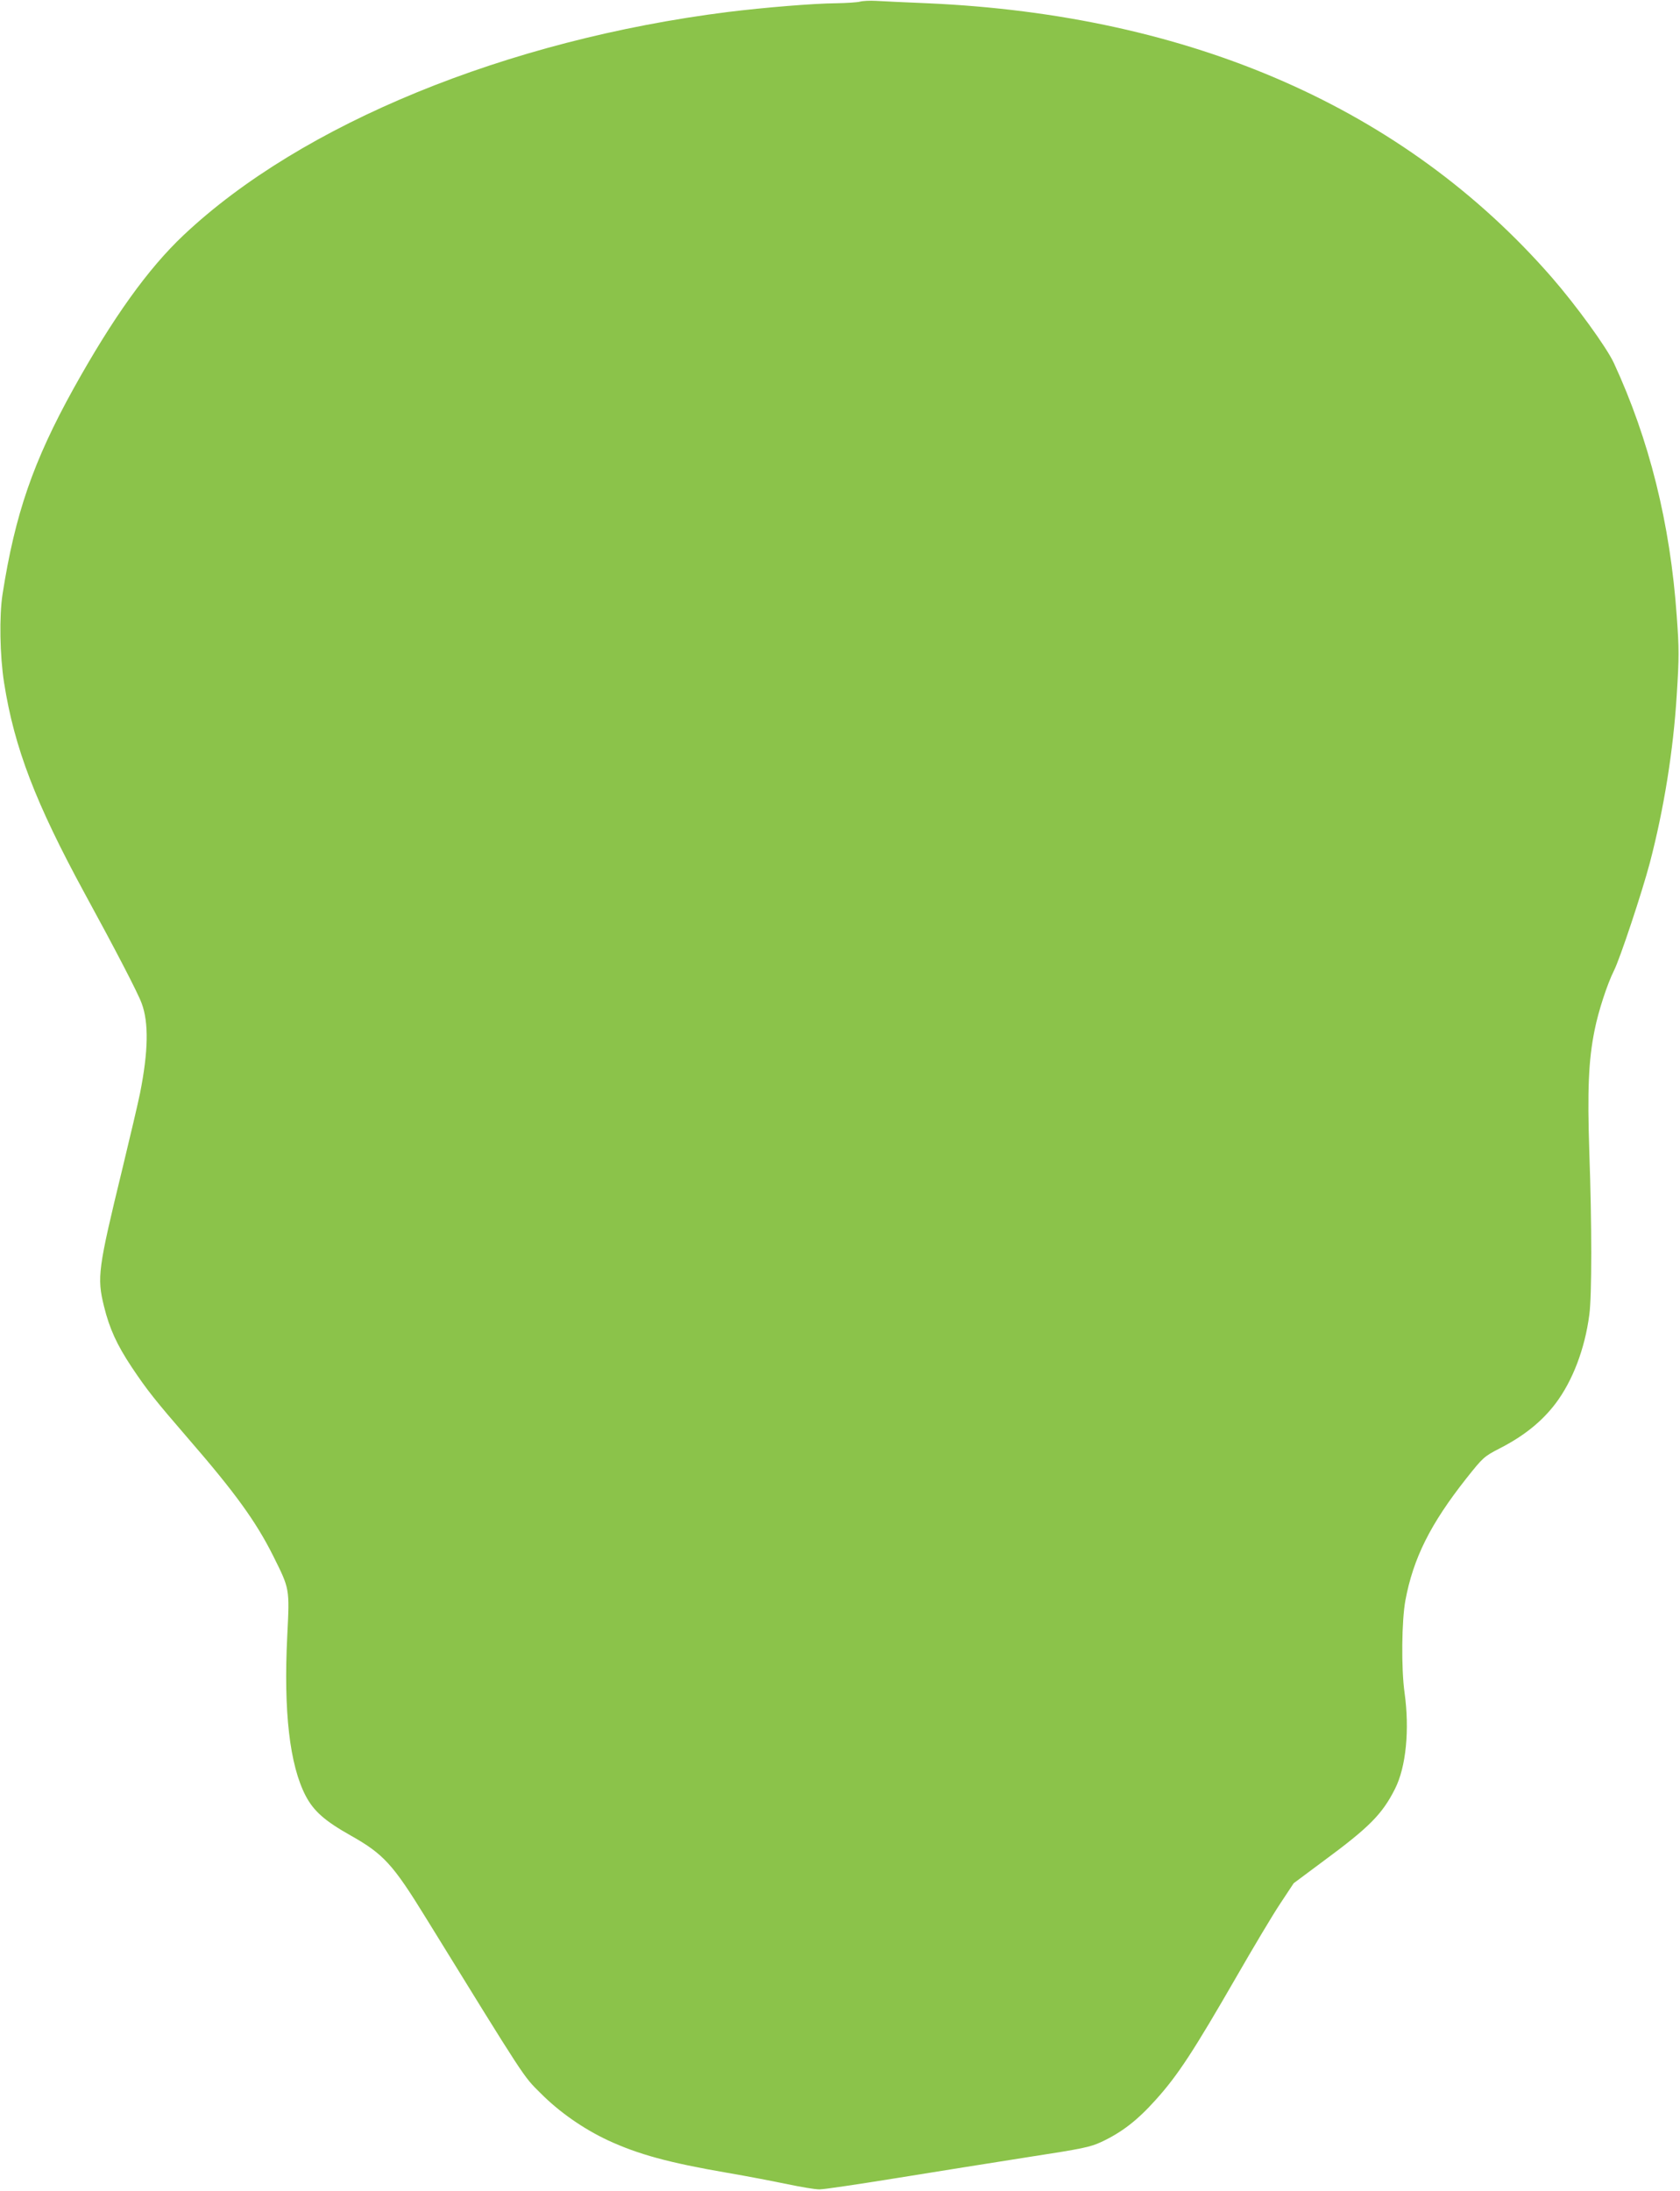 <?xml version="1.0" standalone="no"?>
<!DOCTYPE svg PUBLIC "-//W3C//DTD SVG 20010904//EN"
 "http://www.w3.org/TR/2001/REC-SVG-20010904/DTD/svg10.dtd">
<svg version="1.0" xmlns="http://www.w3.org/2000/svg"
 width="982pt" height="1280pt" viewBox="0 0 982 1280"
 preserveAspectRatio="xMidYMid meet">
<g transform="translate(0,1280) scale(0.1,-0.1)"
fill="#8bc34a" stroke="none">
<path d="M5025 12790 c-16 -4 -78 -8 -137 -9 -133 -1 -422 -25 -633 -51 -1294
-163 -2492 -654 -3181 -1303 -209 -197 -413 -482 -644 -897 -236 -426 -342
-734 -415 -1201 -20 -128 -16 -361 9 -519 60 -381 185 -704 471 -1230 175
-320 311 -581 333 -642 42 -112 39 -280 -9 -523 -11 -55 -58 -255 -104 -445
-142 -584 -149 -633 -107 -803 32 -130 75 -224 162 -355 91 -136 135 -191 331
-418 275 -317 395 -484 495 -683 98 -197 97 -188 83 -471 -22 -440 14 -753
108 -933 47 -89 111 -146 264 -232 190 -107 246 -168 435 -475 595 -964 571
-928 674 -1030 109 -110 250 -208 393 -275 177 -82 355 -131 698 -190 118 -20
277 -51 354 -67 77 -16 160 -30 185 -30 25 0 227 30 450 66 223 36 567 91 765
122 325 50 367 59 432 89 120 56 211 126 320 248 129 143 221 285 473 722 95
165 208 355 252 421 l80 121 176 131 c266 196 342 273 416 420 65 128 86 346
56 562 -20 141 -17 423 5 540 46 246 146 446 356 712 97 122 103 128 194 175
143 73 247 157 327 262 100 132 172 320 198 520 15 109 15 530 0 947 -12 364
-5 540 31 716 22 111 74 269 113 347 35 69 164 457 210 631 82 314 137 655
157 980 14 220 14 269 0 460 -38 542 -161 1033 -368 1480 -43 92 -221 337
-363 500 -860 986 -2107 1533 -3650 1601 -129 5 -264 12 -300 14 -36 2 -78 0
-95 -5z"/>
</g>
</svg>
